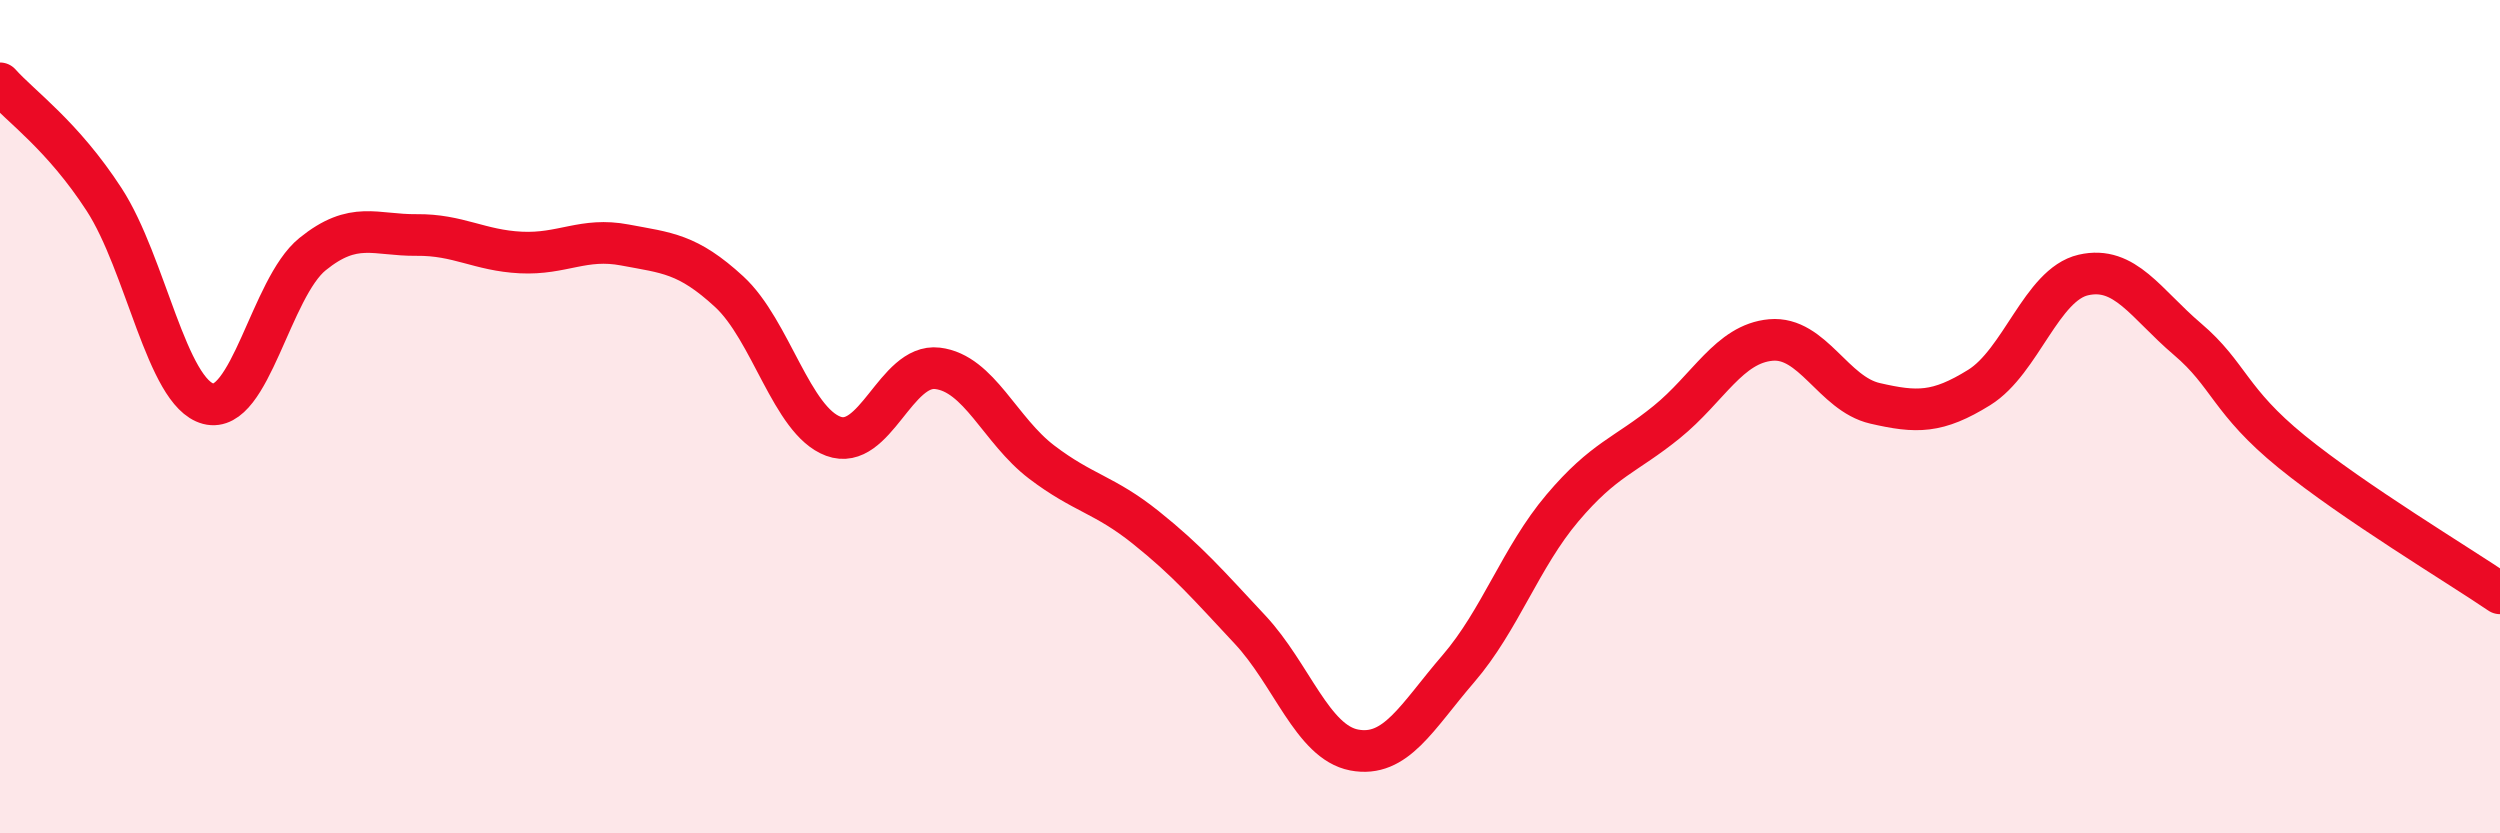
    <svg width="60" height="20" viewBox="0 0 60 20" xmlns="http://www.w3.org/2000/svg">
      <path
        d="M 0,2 C 0.5,2.56 1.5,3.25 2.5,4.79 C 3.5,6.33 4,9.43 5,9.69 C 6,9.95 6.5,6.91 7.5,6.1 C 8.5,5.29 9,5.65 10,5.64 C 11,5.63 11.5,6.01 12.5,6.06 C 13.5,6.11 14,5.69 15,5.88 C 16,6.07 16.5,6.08 17.5,7 C 18.5,7.92 19,10.1 20,10.47 C 21,10.84 21.5,8.72 22.5,8.84 C 23.5,8.96 24,10.33 25,11.09 C 26,11.85 26.5,11.86 27.5,12.66 C 28.5,13.46 29,14.04 30,15.11 C 31,16.18 31.5,17.81 32.5,18 C 33.5,18.19 34,17.21 35,16.05 C 36,14.89 36.5,13.37 37.5,12.19 C 38.5,11.01 39,10.94 40,10.13 C 41,9.32 41.5,8.25 42.5,8.16 C 43.5,8.07 44,9.45 45,9.68 C 46,9.91 46.5,9.92 47.5,9.3 C 48.5,8.68 49,6.83 50,6.6 C 51,6.37 51.5,7.29 52.5,8.14 C 53.5,8.99 53.5,9.62 55,10.84 C 56.5,12.06 59,13.56 60,14.24L60 20L0 20Z"
        fill="#EB0A25"
        opacity="0.1"
        stroke-linecap="round"
        stroke-linejoin="round"
      />
      <path
        d="M 0,2 C 0.5,2.56 1.5,3.25 2.5,4.79 C 3.5,6.33 4,9.43 5,9.69 C 6,9.95 6.5,6.91 7.5,6.1 C 8.5,5.29 9,5.65 10,5.64 C 11,5.63 11.5,6.01 12.5,6.06 C 13.5,6.11 14,5.69 15,5.88 C 16,6.07 16.5,6.08 17.5,7 C 18.5,7.92 19,10.1 20,10.47 C 21,10.84 21.5,8.72 22.5,8.84 C 23.5,8.96 24,10.33 25,11.09 C 26,11.85 26.5,11.86 27.5,12.66 C 28.5,13.46 29,14.04 30,15.11 C 31,16.18 31.5,17.81 32.5,18 C 33.5,18.19 34,17.21 35,16.05 C 36,14.89 36.5,13.37 37.5,12.19 C 38.5,11.01 39,10.94 40,10.13 C 41,9.32 41.5,8.25 42.5,8.16 C 43.5,8.07 44,9.45 45,9.68 C 46,9.91 46.5,9.92 47.5,9.3 C 48.5,8.68 49,6.83 50,6.6 C 51,6.37 51.5,7.29 52.5,8.14 C 53.5,8.99 53.5,9.62 55,10.84 C 56.5,12.06 59,13.56 60,14.24"
        stroke="#EB0A25"
        stroke-width="1"
        fill="none"
        stroke-linecap="round"
        stroke-linejoin="round"
      />
    </svg>
  